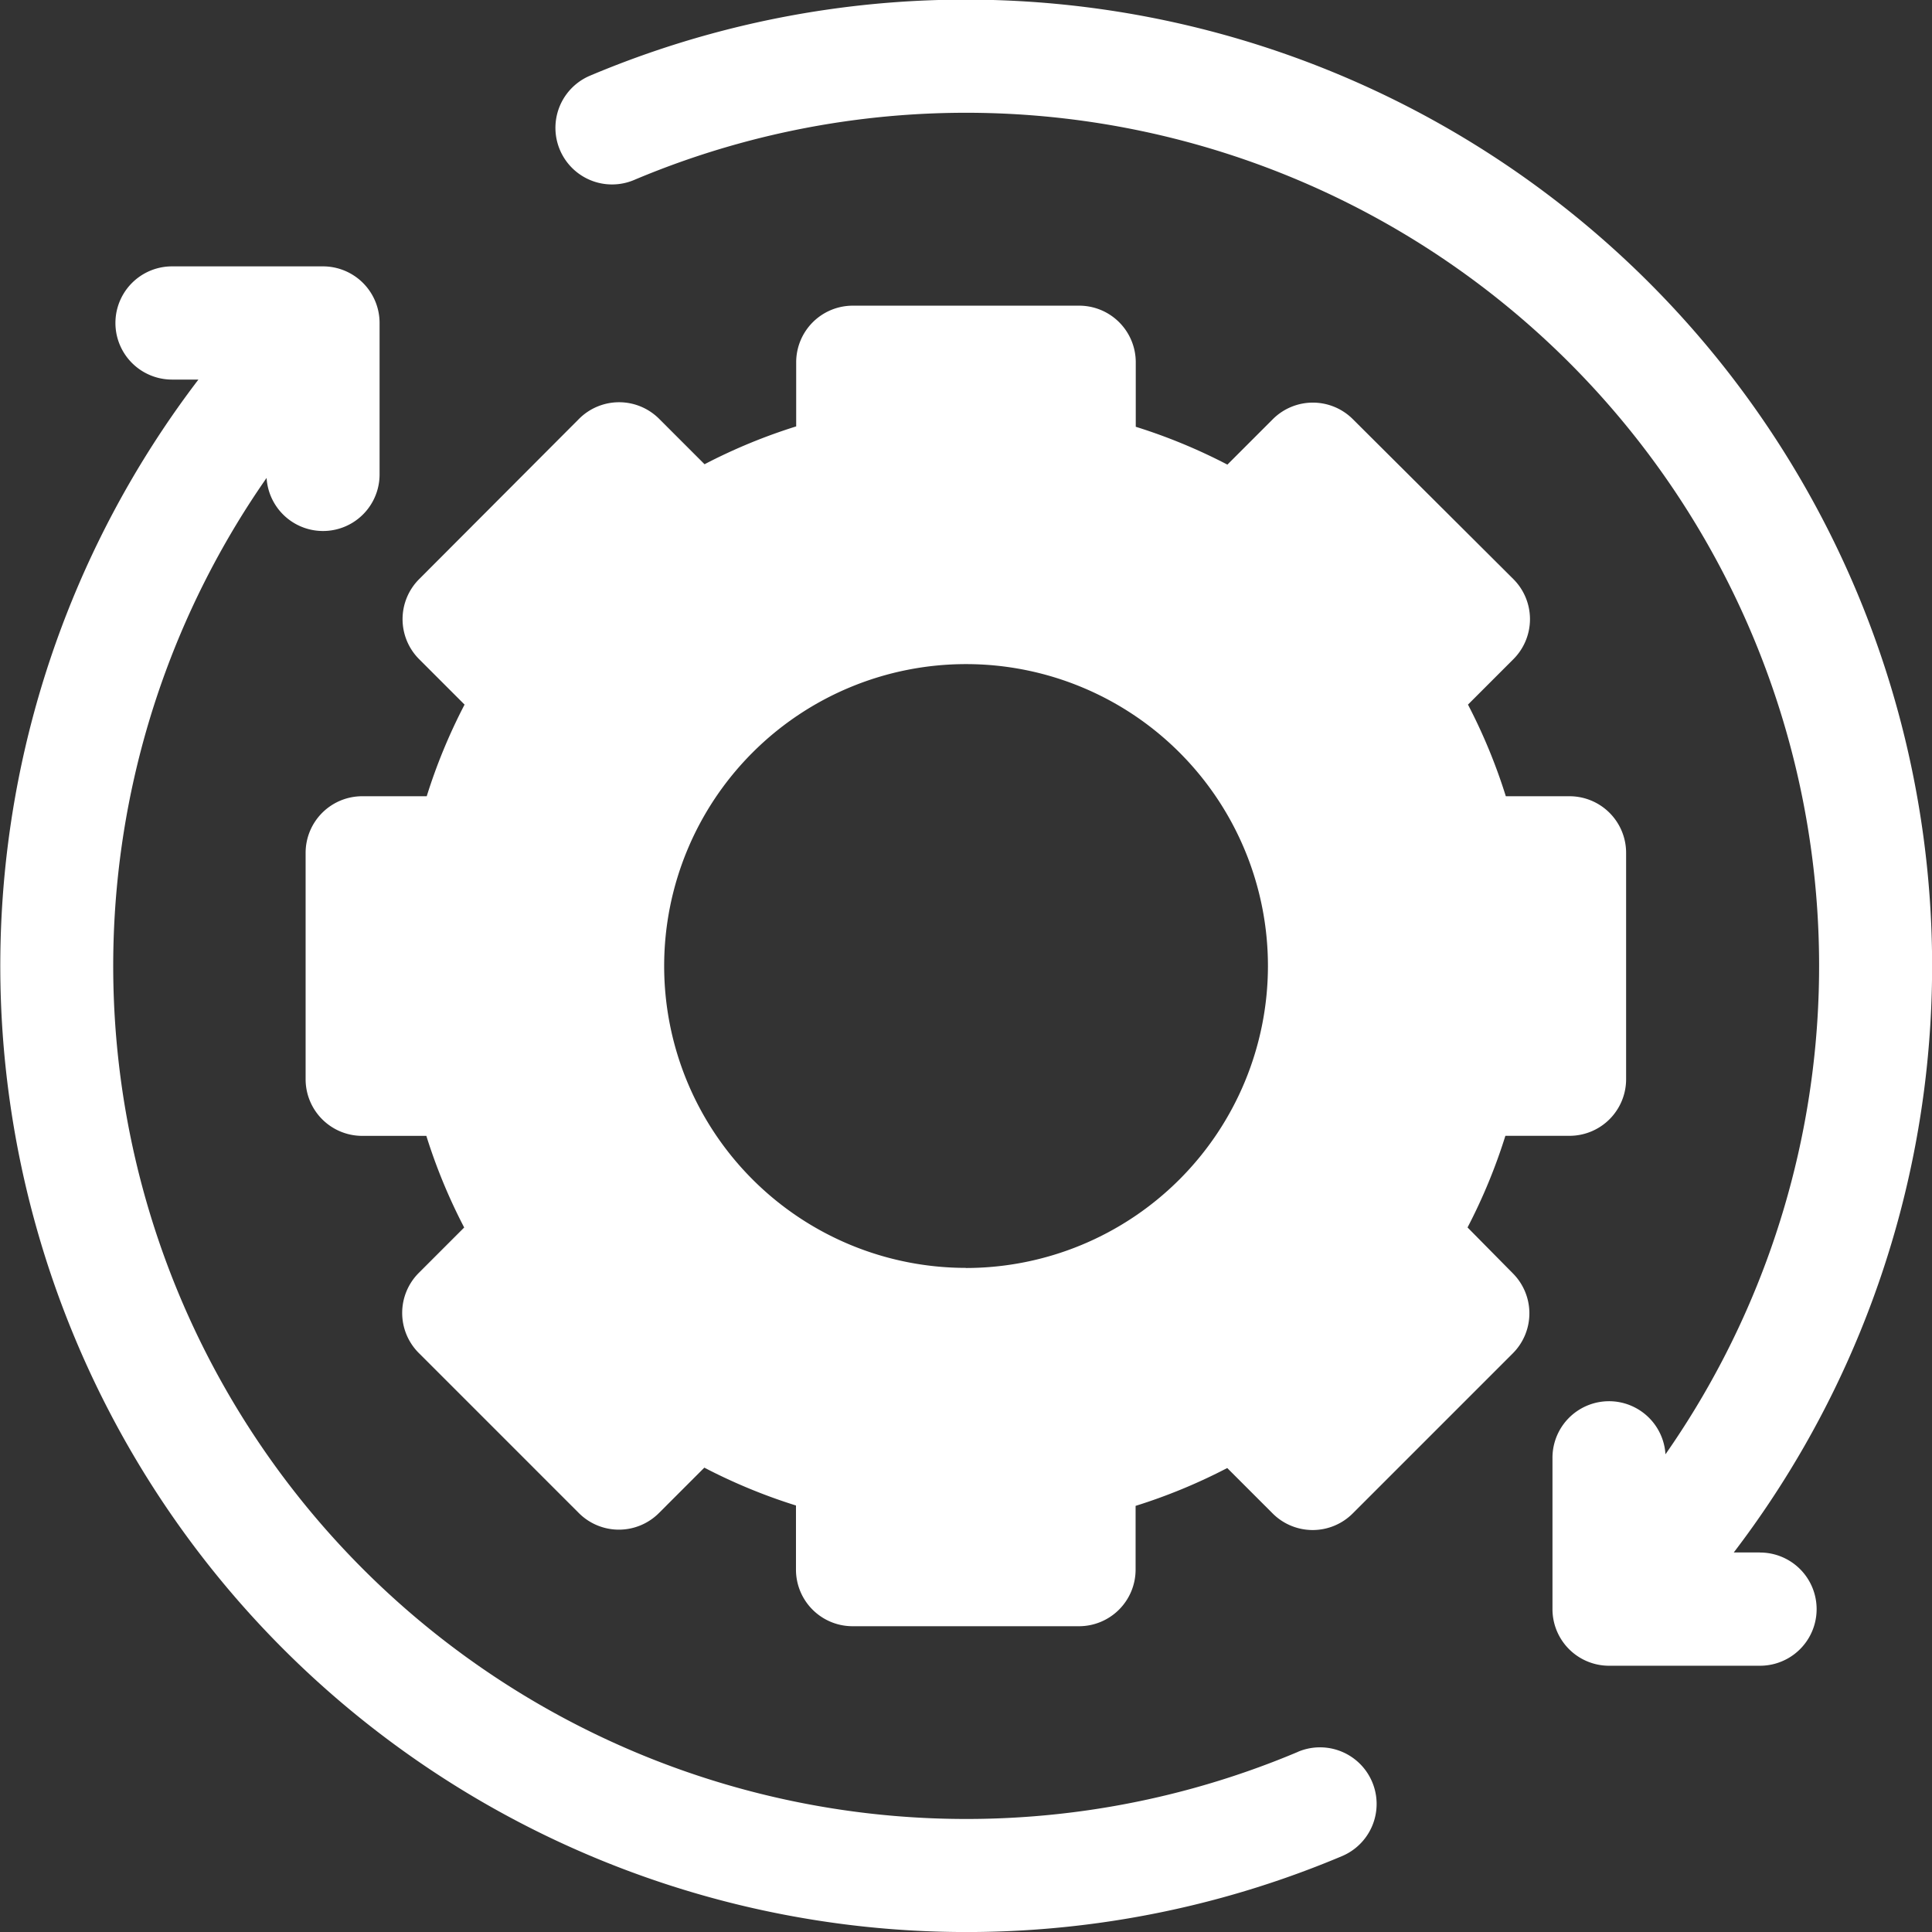 <svg xmlns="http://www.w3.org/2000/svg" width="35.736" height="35.736" viewBox="0 0 35.736 35.736">
  <rect x="0" y="0" width="35.736" height="35.736" fill="#333333" stroke="none"/>
  <g id="service-4" transform="translate(0)">
    <path id="Path_693" data-name="Path 693" d="M169.47,28.716h-.486A17.874,17.874,0,0,0,147.828,1.4a1.047,1.047,0,1,0,.816,1.929A15.78,15.78,0,0,1,167.721,26.9a1.046,1.046,0,0,0-2.09.072v2.792a1.047,1.047,0,0,0,1.047,1.047h2.792a1.047,1.047,0,0,0,0-2.094Z" transform="translate(-136.915 0)" fill="#fff"/>
    <path id="Path_694" data-name="Path 694" d="M24.008,98.064A15.779,15.779,0,0,1,4.931,74.5a1.046,1.046,0,0,0,2.09-.073V71.634a1.047,1.047,0,0,0-1.047-1.047H3.182a1.047,1.047,0,1,0,0,2.094H3.67A17.873,17.873,0,0,0,24.824,99.992a1.047,1.047,0,1,0-.816-1.929Z" transform="translate(0 -65.66)" fill="#fff"/>
    <path id="Path_695" data-name="Path 695" d="M102.492,98.05a10.366,10.366,0,0,0,.7-1.695h1.186a1.047,1.047,0,0,0,1.047-1.047V91.121a1.047,1.047,0,0,0-1.047-1.047H103.2a10.366,10.366,0,0,0-.7-1.695l.84-.84a1.047,1.047,0,0,0,0-1.481L100.371,83.1a1.047,1.047,0,0,0-1.481,0l-.84.84a10.366,10.366,0,0,0-1.695-.7V82.047A1.047,1.047,0,0,0,95.309,81H91.121a1.047,1.047,0,0,0-1.047,1.047v1.186a10.371,10.371,0,0,0-1.695.7l-.84-.84a1.047,1.047,0,0,0-1.481,0L83.1,86.058a1.047,1.047,0,0,0,0,1.481l.84.84a10.364,10.364,0,0,0-.7,1.695H82.047A1.047,1.047,0,0,0,81,91.121v4.188a1.047,1.047,0,0,0,1.047,1.047h1.186a10.366,10.366,0,0,0,.7,1.695l-.84.84a1.047,1.047,0,0,0,0,1.481l2.961,2.961a1.047,1.047,0,0,0,1.481,0l.84-.84a10.373,10.373,0,0,0,1.695.7v1.186a1.047,1.047,0,0,0,1.047,1.047h4.188a1.047,1.047,0,0,0,1.047-1.047V103.2a10.37,10.37,0,0,0,1.695-.7l.84.84a1.047,1.047,0,0,0,1.481,0l2.961-2.961a1.047,1.047,0,0,0,0-1.481Zm-9.278.748A5.584,5.584,0,1,1,98.8,93.215,5.59,5.59,0,0,1,93.215,98.8Z" transform="translate(-75.347 -75.346)" fill="#fff"/>
  </g>
</svg>
